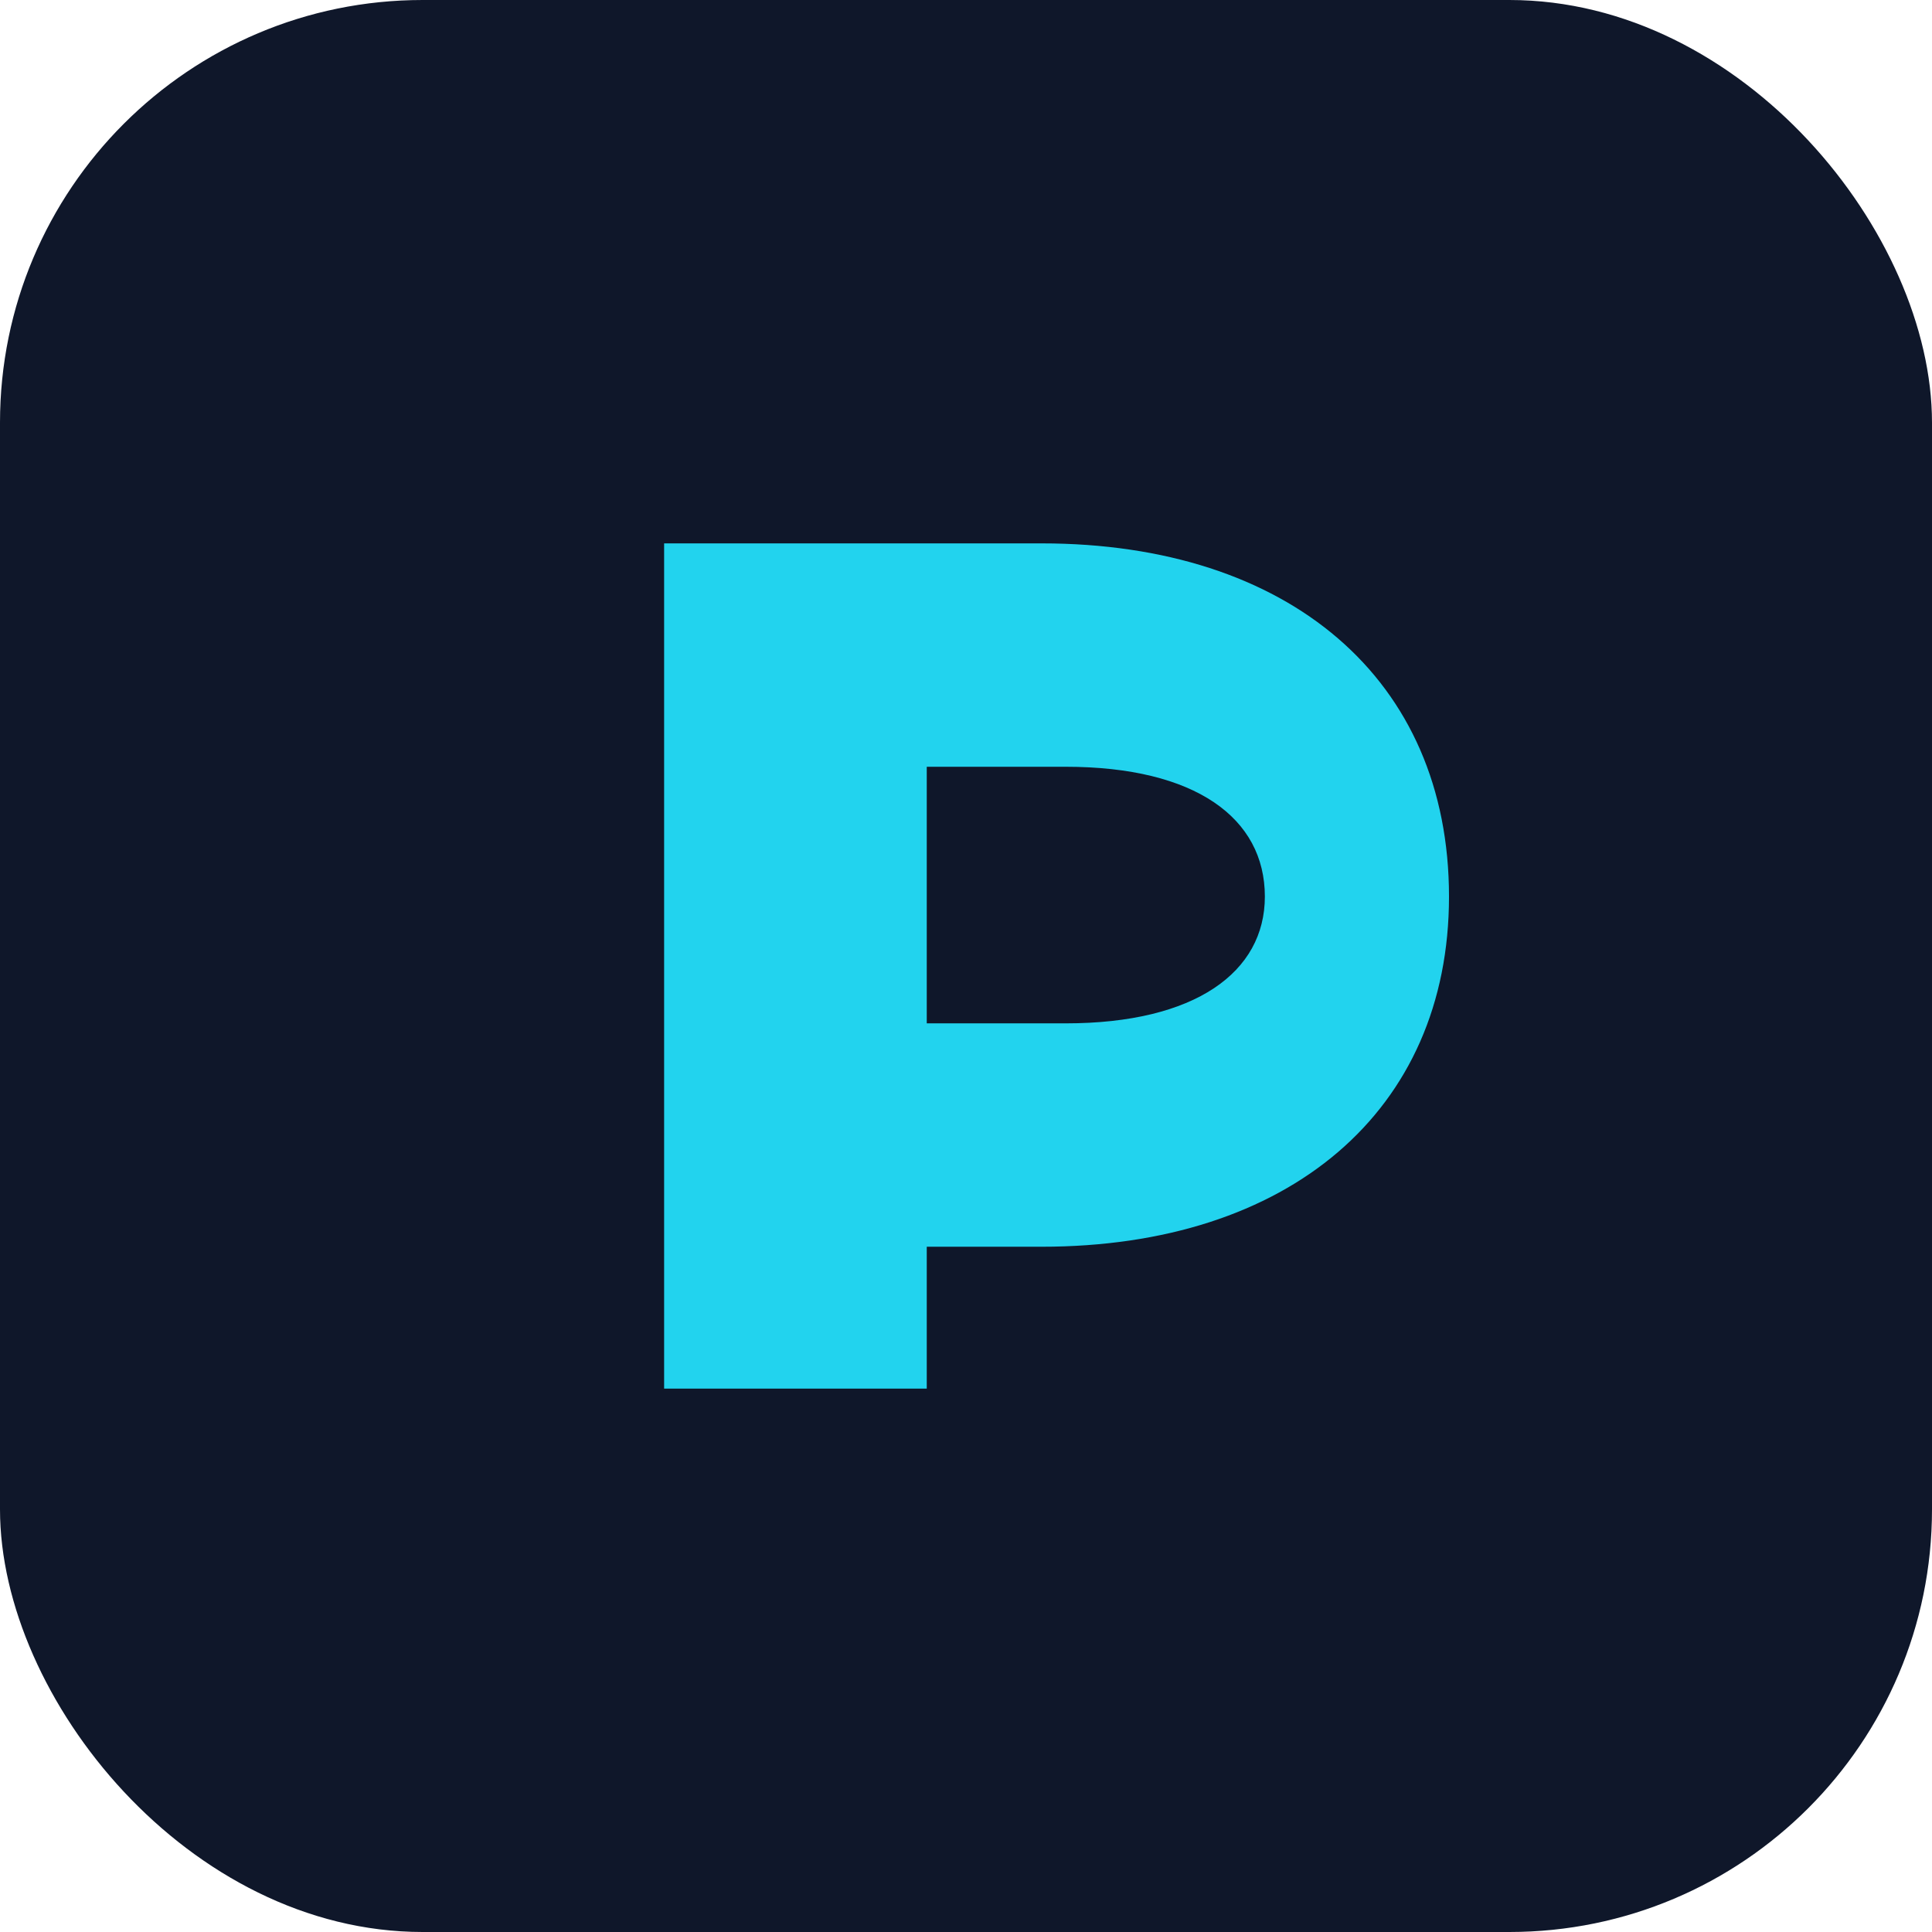 <svg xmlns="http://www.w3.org/2000/svg" viewBox="0 0 64 64" role="img" aria-label="PostLancer">
  <rect width="64" height="64" rx="14" fill="#0F172A"/>
  <path d="M22 46V18h12.5c8.2 0 13.5 4.5 13.5 11.7 0 7.1-5.3 11.6-13.5 11.6H30.7V46H22zm8.7-12.1h4.6c4.3 0 6.6-1.7 6.6-4.2 0-2.6-2.3-4.3-6.6-4.3h-4.6v8.5z" fill="#22D3EE"/>
</svg>
